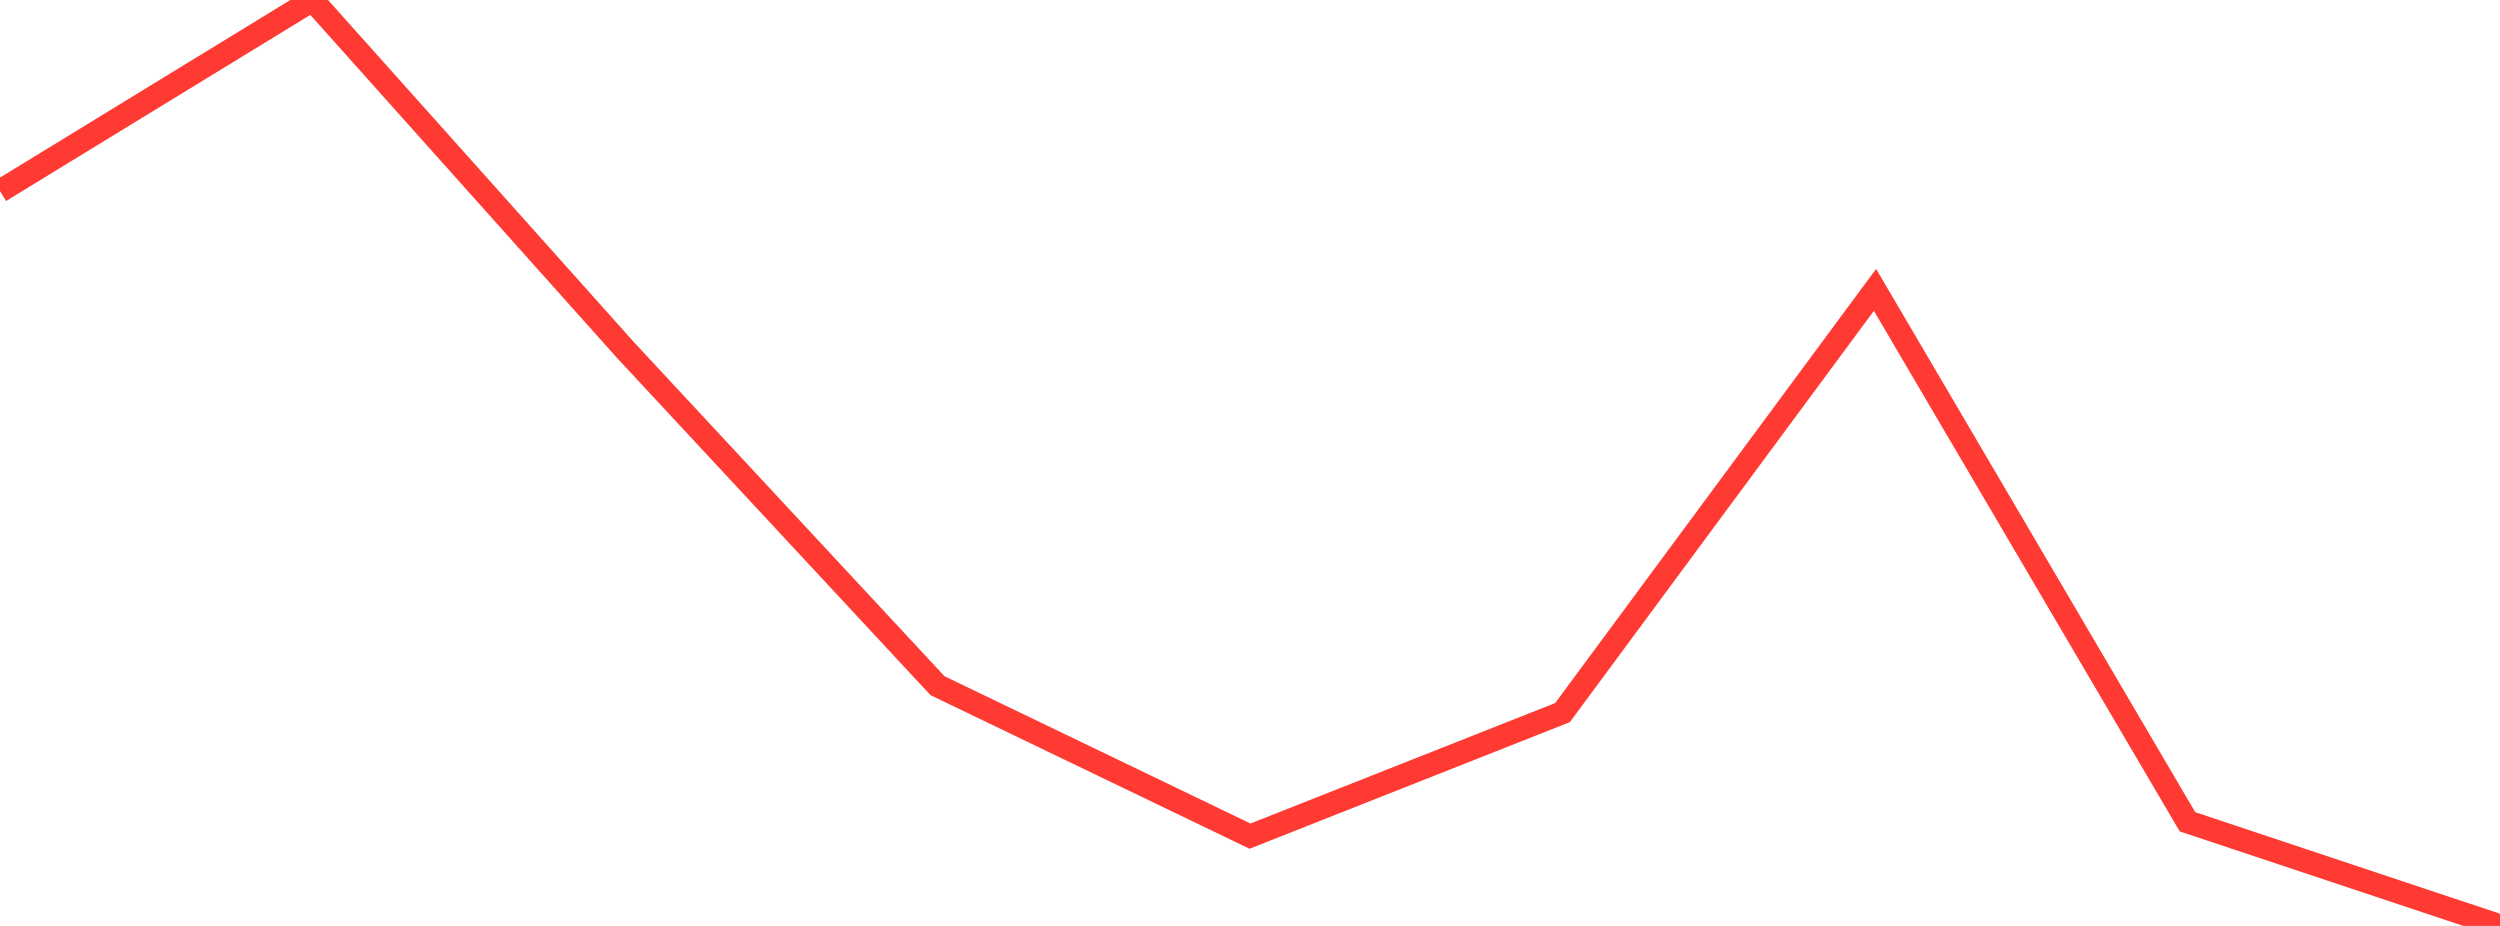 <?xml version="1.0" standalone="no"?>
<!DOCTYPE svg PUBLIC "-//W3C//DTD SVG 1.1//EN" "http://www.w3.org/Graphics/SVG/1.1/DTD/svg11.dtd">

<svg width="135" height="50" viewBox="0 0 135 50" preserveAspectRatio="none" 
  xmlns="http://www.w3.org/2000/svg"
  xmlns:xlink="http://www.w3.org/1999/xlink">


<polyline points="0.0, 10.322 16.875, 0.0 33.75, 18.874 50.625, 37.027 67.5, 45.151 84.375, 38.48 101.25, 15.653 118.125, 44.379 135.0, 50.0" fill="none" stroke="#ff3a33" stroke-width="1.25"/>

</svg>